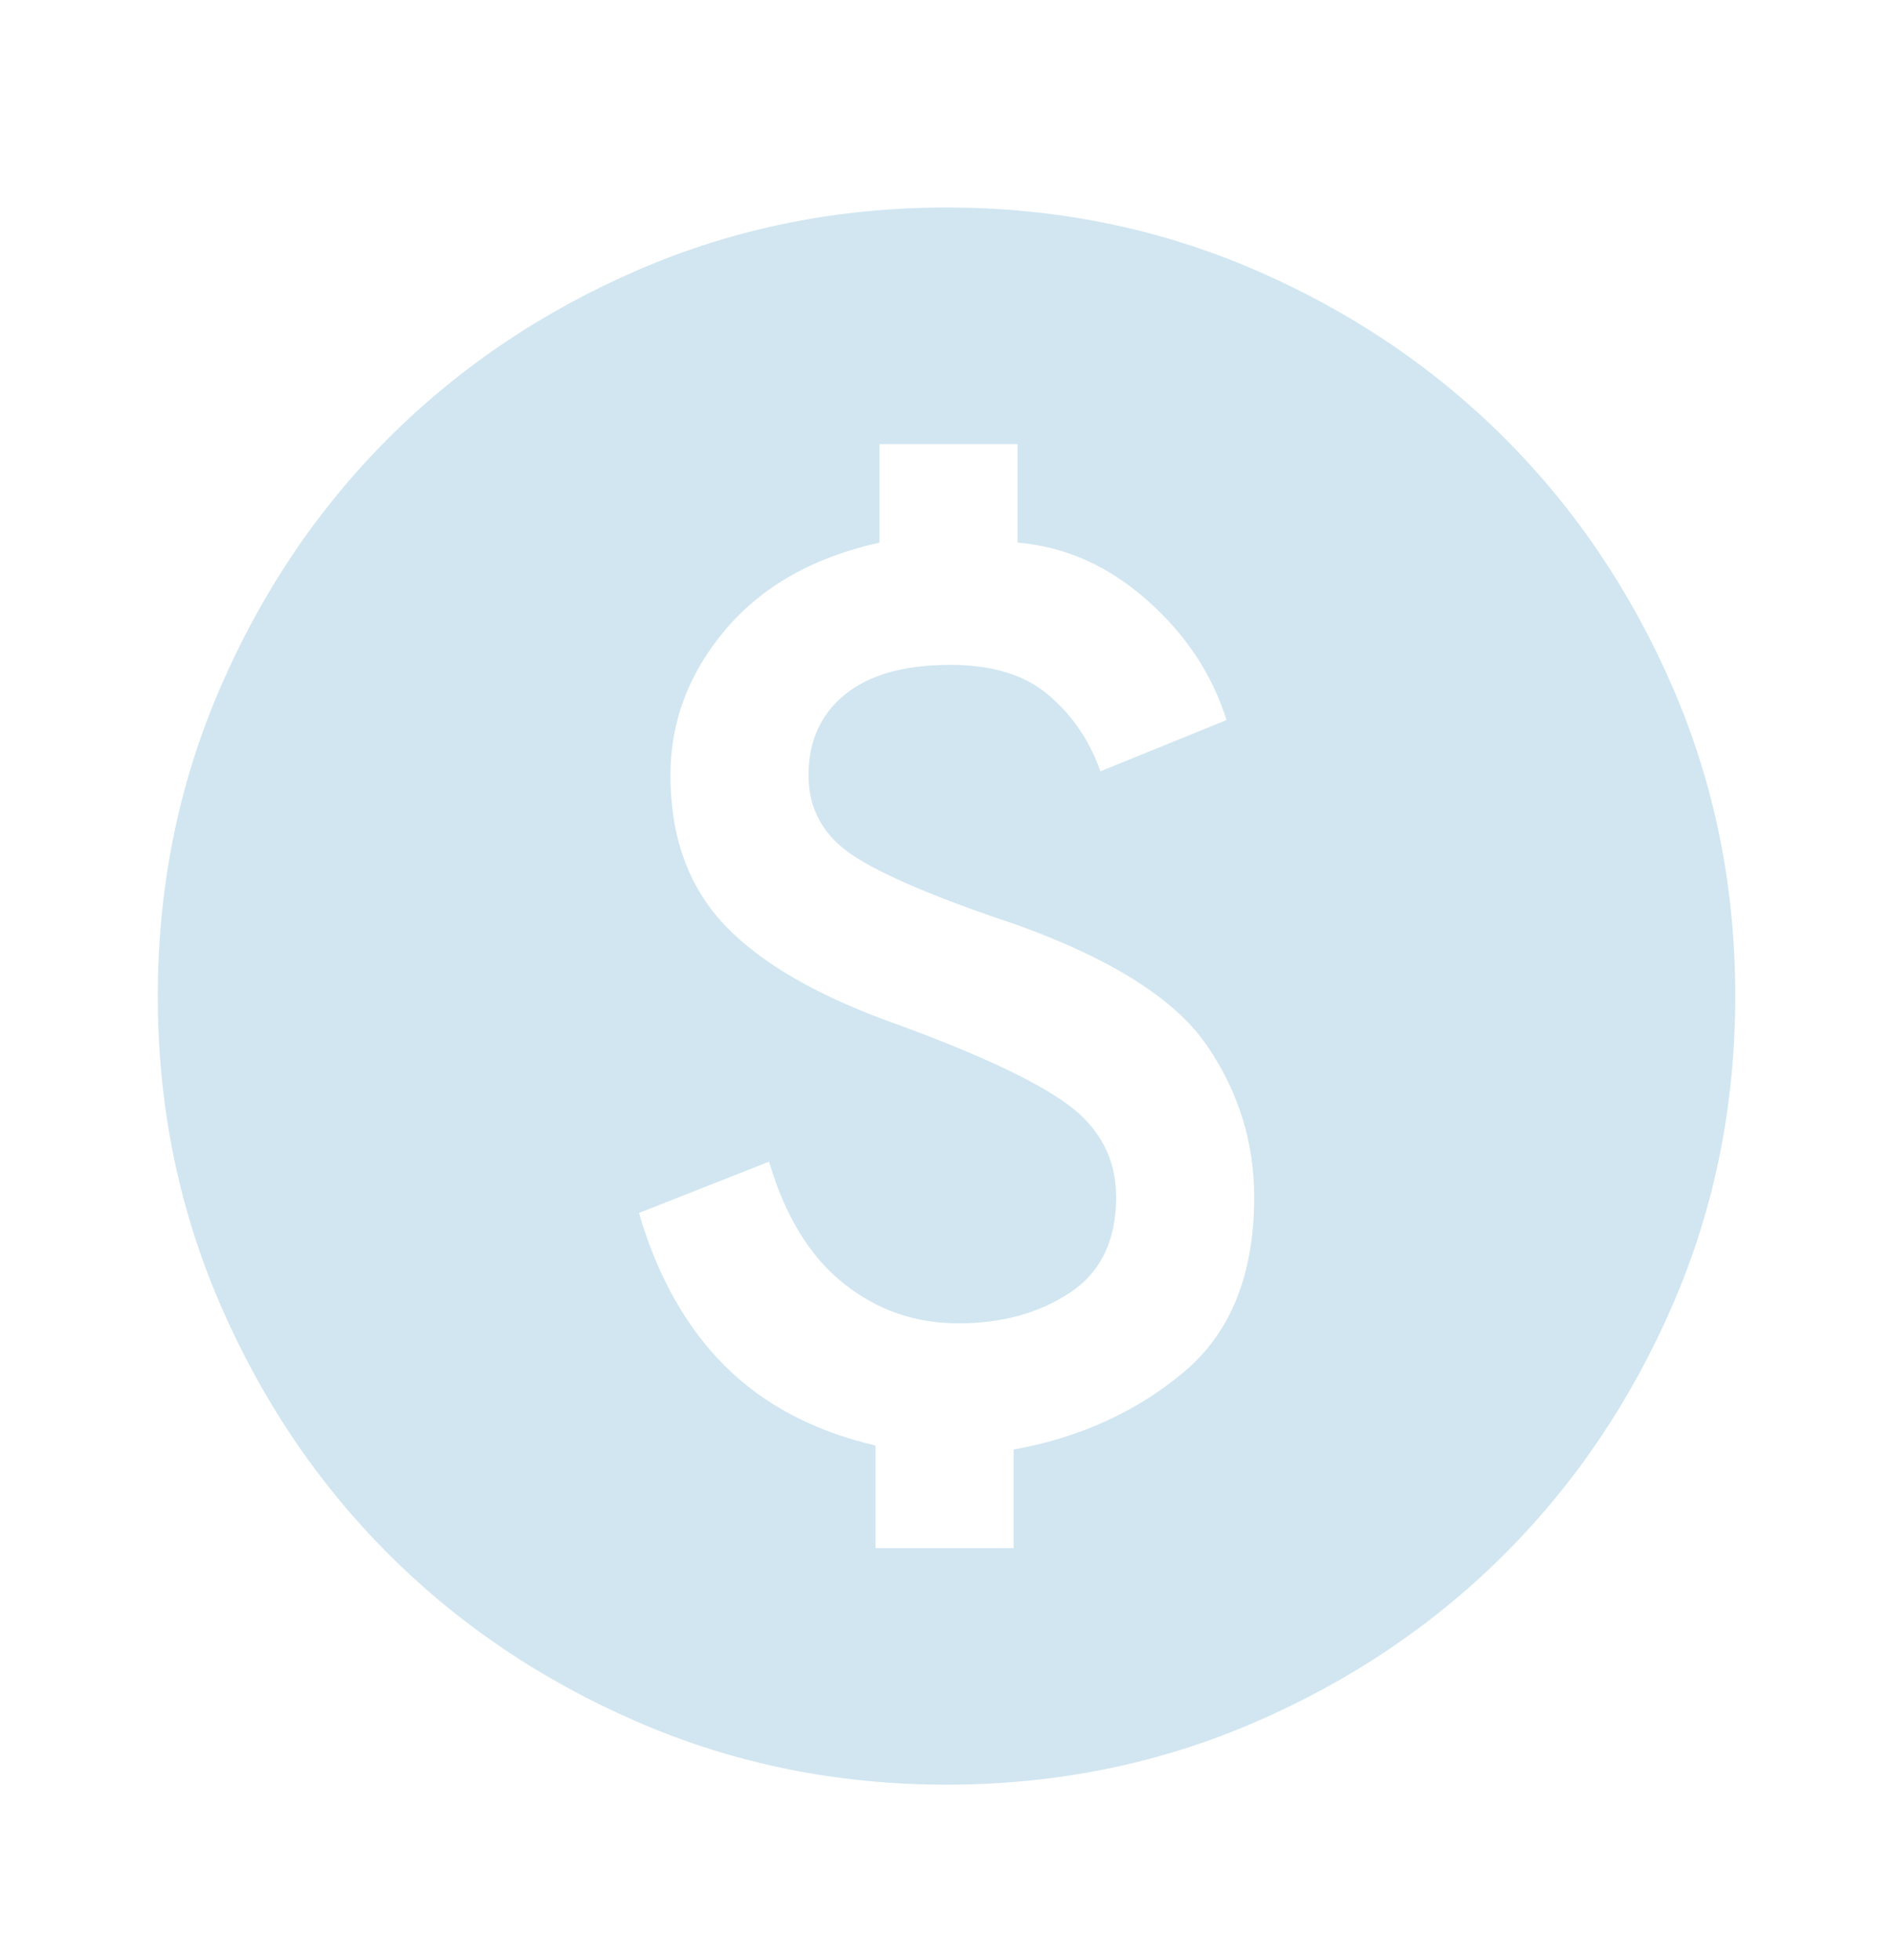 <svg width="28" height="29" viewBox="0 0 28 29" fill="none" xmlns="http://www.w3.org/2000/svg">
<mask id="mask0_4499_194814" style="mask-type:alpha" maskUnits="userSpaceOnUse" x="0" y="0" width="28" height="29">
<rect y="0.736" width="28" height="28" fill="#D9D9D9"/>
</mask>
<g mask="url(#mask0_4499_194814)">
<path d="M12.951 22.903H14.992V21.445C15.964 21.27 16.801 20.89 17.501 20.307C18.201 19.724 18.551 18.859 18.551 17.711C18.551 16.895 18.317 16.146 17.851 15.466C17.384 14.785 16.451 14.192 15.051 13.686C13.884 13.297 13.077 12.957 12.63 12.665C12.183 12.374 11.959 11.975 11.959 11.47C11.959 10.964 12.139 10.566 12.499 10.274C12.858 9.982 13.378 9.836 14.059 9.836C14.681 9.836 15.167 9.987 15.517 10.289C15.867 10.59 16.12 10.964 16.276 11.411L18.142 10.653C17.928 9.972 17.535 9.379 16.961 8.874C16.387 8.368 15.751 8.086 15.051 8.028V6.57H13.009V8.028C12.037 8.242 11.278 8.67 10.734 9.311C10.19 9.953 9.917 10.672 9.917 11.47C9.917 12.384 10.185 13.123 10.719 13.686C11.254 14.25 12.095 14.736 13.242 15.145C14.467 15.592 15.318 15.991 15.794 16.34C16.271 16.691 16.509 17.148 16.509 17.711C16.509 18.353 16.28 18.825 15.824 19.126C15.367 19.427 14.817 19.578 14.176 19.578C13.534 19.578 12.965 19.379 12.469 18.98C11.974 18.581 11.609 17.984 11.376 17.186L9.451 17.945C9.723 18.878 10.146 19.631 10.719 20.205C11.293 20.779 12.037 21.172 12.951 21.386V22.903ZM14.001 26.403C12.387 26.403 10.87 26.097 9.451 25.484C8.031 24.872 6.796 24.041 5.746 22.991C4.696 21.941 3.865 20.706 3.253 19.286C2.64 17.867 2.334 16.35 2.334 14.736C2.334 13.123 2.64 11.606 3.253 10.186C3.865 8.767 4.696 7.532 5.746 6.482C6.796 5.432 8.031 4.601 9.451 3.988C10.87 3.376 12.387 3.07 14.001 3.07C15.614 3.07 17.131 3.376 18.551 3.988C19.97 4.601 21.205 5.432 22.255 6.482C23.305 7.532 24.136 8.767 24.749 10.186C25.361 11.606 25.667 13.123 25.667 14.736C25.667 16.35 25.361 17.867 24.749 19.286C24.136 20.706 23.305 21.941 22.255 22.991C21.205 24.041 19.97 24.872 18.551 25.484C17.131 26.097 15.614 26.403 14.001 26.403Z" fill="#D1E6F1"/>
</g>
</svg>
